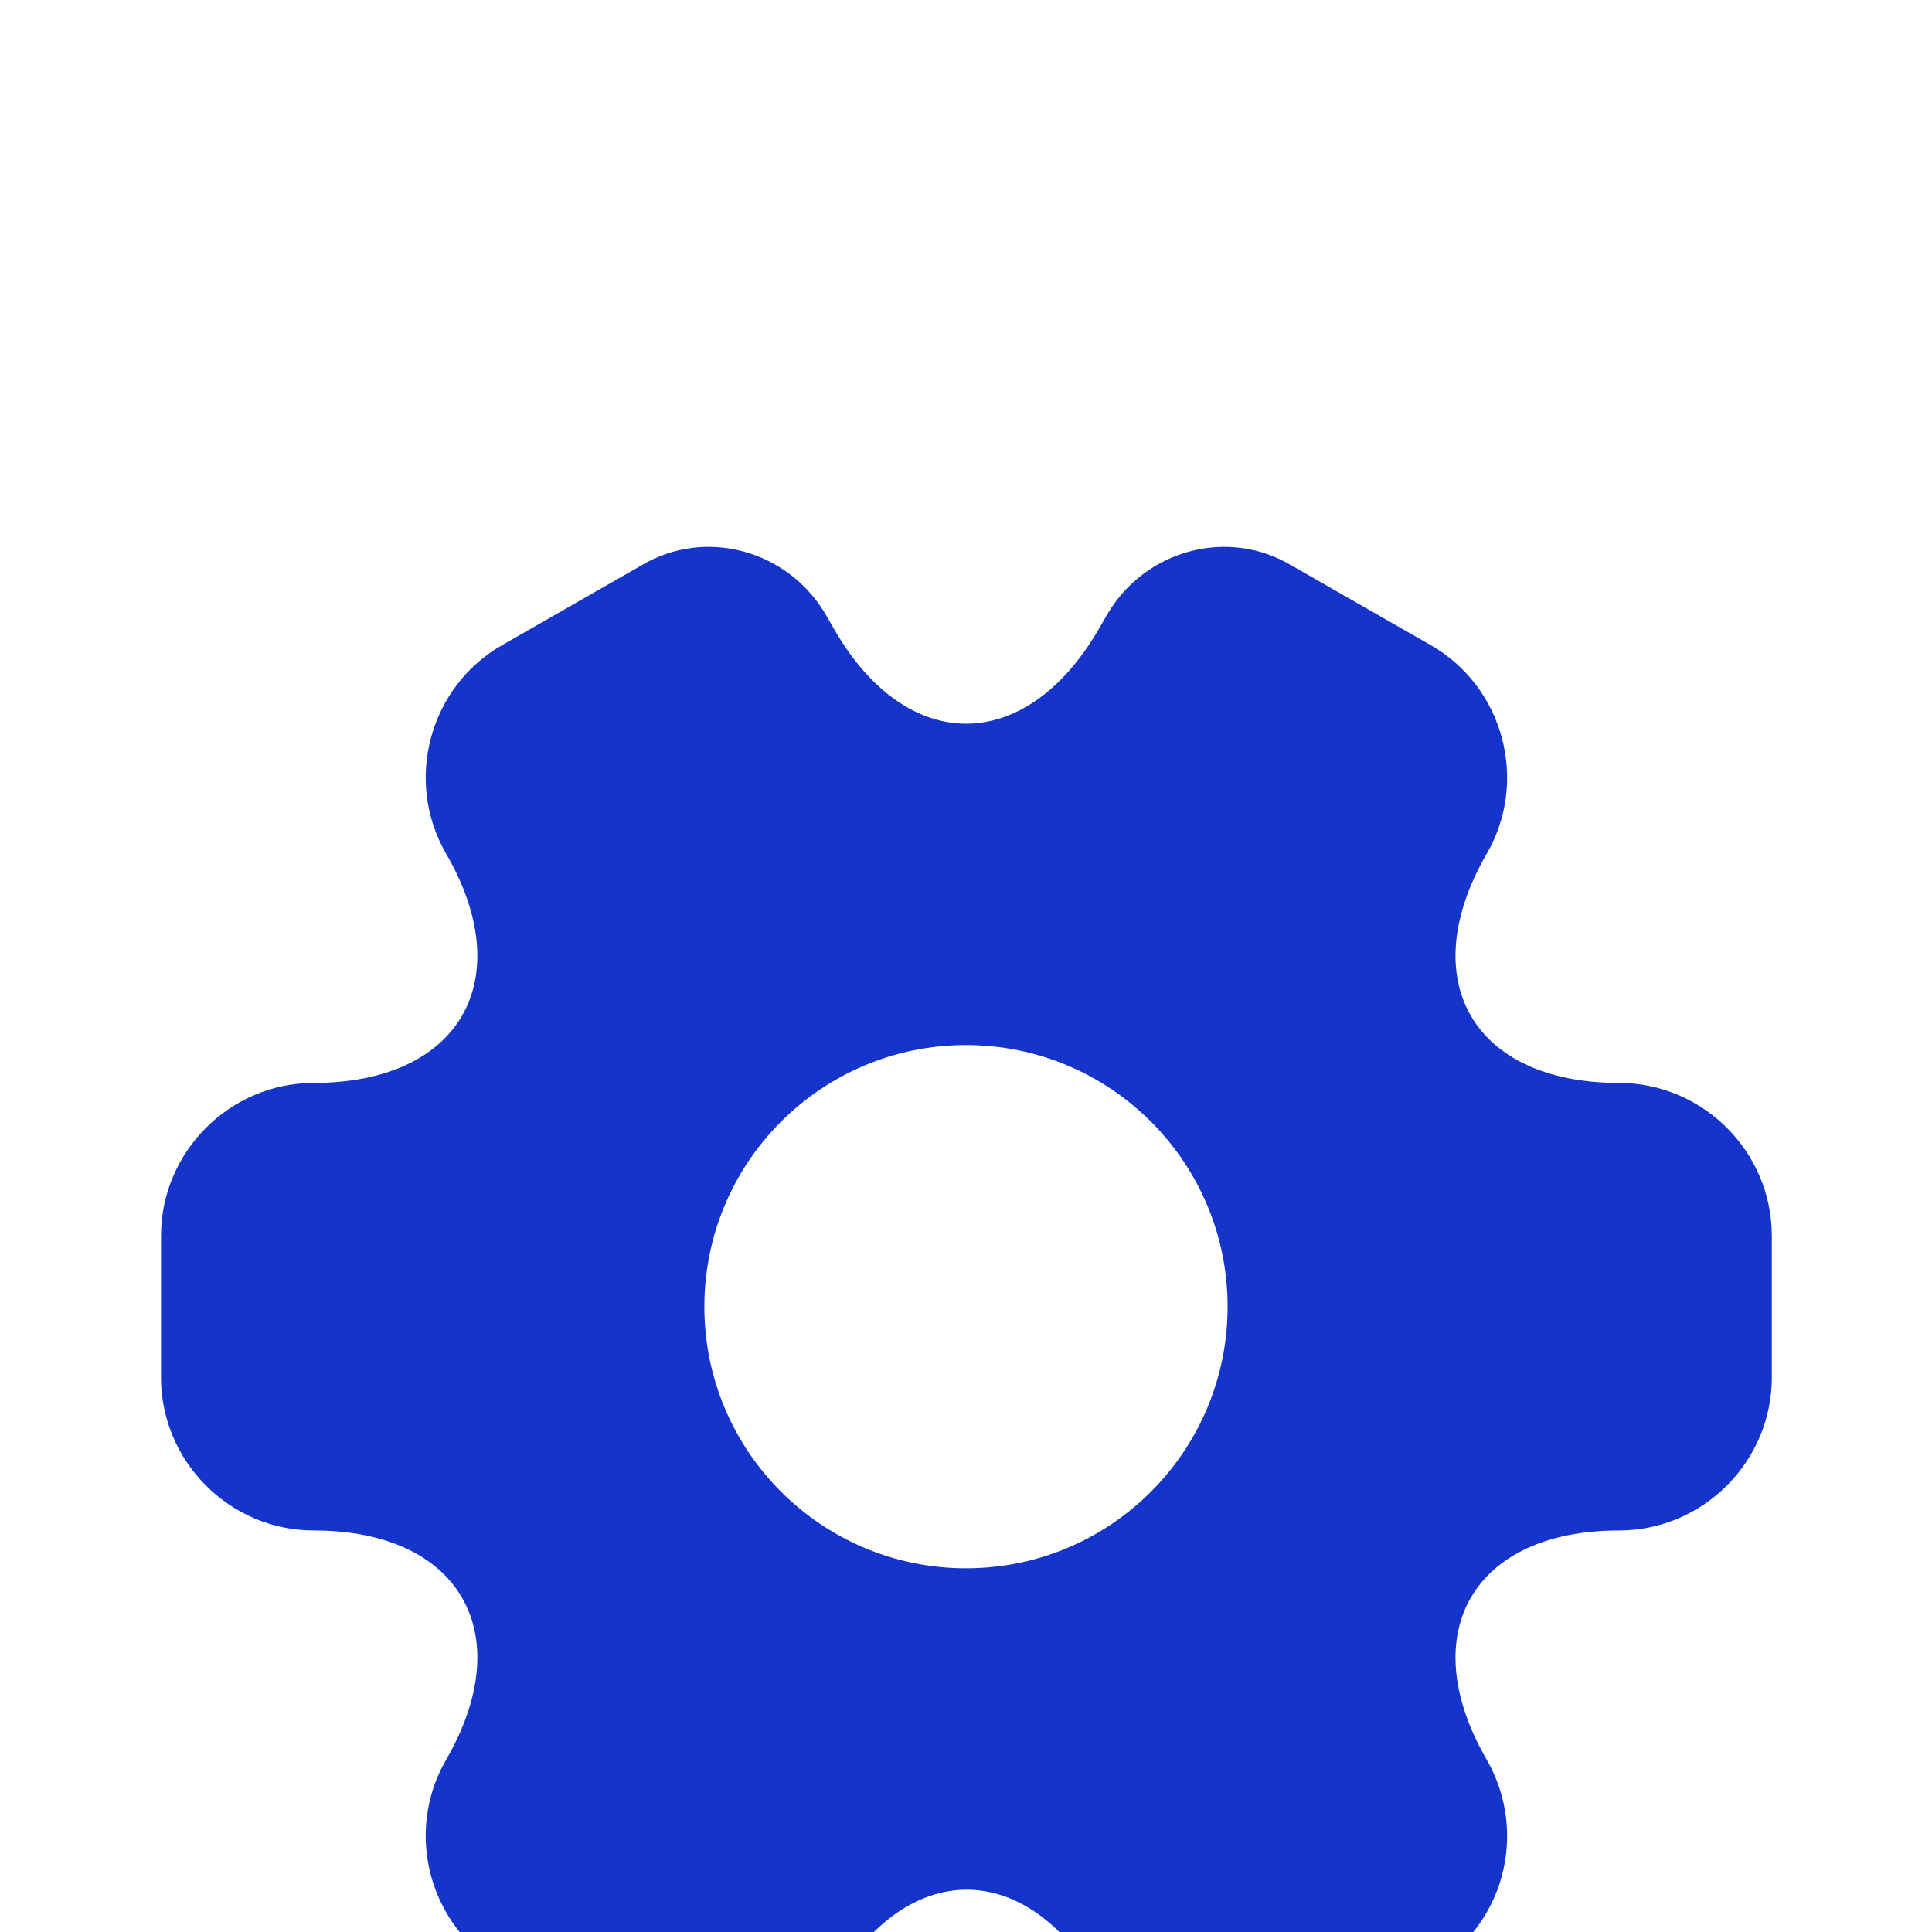 <svg width="47" height="47" viewBox="0 0 47 47" fill="none" xmlns="http://www.w3.org/2000/svg">
<g filter="url(#filter0_i_23270_5900)">
<path d="M3.917 25.224V21.777C3.917 19.74 5.582 18.056 7.638 18.056C11.182 18.056 12.632 15.549 10.85 12.475C9.831 10.712 10.438 8.421 12.22 7.403L15.608 5.464C17.155 4.543 19.153 5.092 20.073 6.639L20.289 7.011C22.051 10.086 24.95 10.086 26.732 7.011L26.947 6.639C27.867 5.092 29.865 4.543 31.412 5.464L34.8 7.403C36.582 8.421 37.189 10.712 36.171 12.475C34.389 15.549 35.838 18.056 39.382 18.056C41.419 18.056 43.103 19.721 43.103 21.777V25.224C43.103 27.26 41.439 28.944 39.382 28.944C35.838 28.944 34.389 31.451 36.171 34.526C37.189 36.308 36.582 38.579 34.8 39.598L31.412 41.536C29.865 42.457 27.867 41.908 26.947 40.361L26.732 39.989C24.969 36.915 22.071 36.915 20.289 39.989L20.073 40.361C19.153 41.908 17.155 42.457 15.608 41.536L12.22 39.598C10.438 38.579 9.831 36.288 10.85 34.526C12.632 31.451 11.182 28.944 7.638 28.944C5.582 28.944 3.917 27.26 3.917 25.224Z" fill="#1434CB"/>
<path d="M23.5 29.864C27.015 29.864 29.864 27.015 29.864 23.5C29.864 19.985 27.015 17.135 23.5 17.135C19.985 17.135 17.135 19.985 17.135 23.5C17.135 27.015 19.985 29.864 23.5 29.864Z" fill="white"/>
</g>
<defs>
<filter id="filter0_i_23270_5900" x="0" y="0" width="47" height="55.288" filterUnits="userSpaceOnUse" color-interpolation-filters="sRGB">
<feFlood flood-opacity="0" result="BackgroundImageFix"/>
<feBlend mode="normal" in="SourceGraphic" in2="BackgroundImageFix" result="shape"/>
<feColorMatrix in="SourceAlpha" type="matrix" values="0 0 0 0 0 0 0 0 0 0 0 0 0 0 0 0 0 0 127 0" result="hardAlpha"/>
<feOffset dy="8.288"/>
<feGaussianBlur stdDeviation="4.144"/>
<feComposite in2="hardAlpha" operator="arithmetic" k2="-1" k3="1"/>
<feColorMatrix type="matrix" values="0 0 0 0 1 0 0 0 0 1 0 0 0 0 1 0 0 0 0.45 0"/>
<feBlend mode="normal" in2="shape" result="effect1_innerShadow_23270_5900"/>
</filter>
</defs>
</svg>
